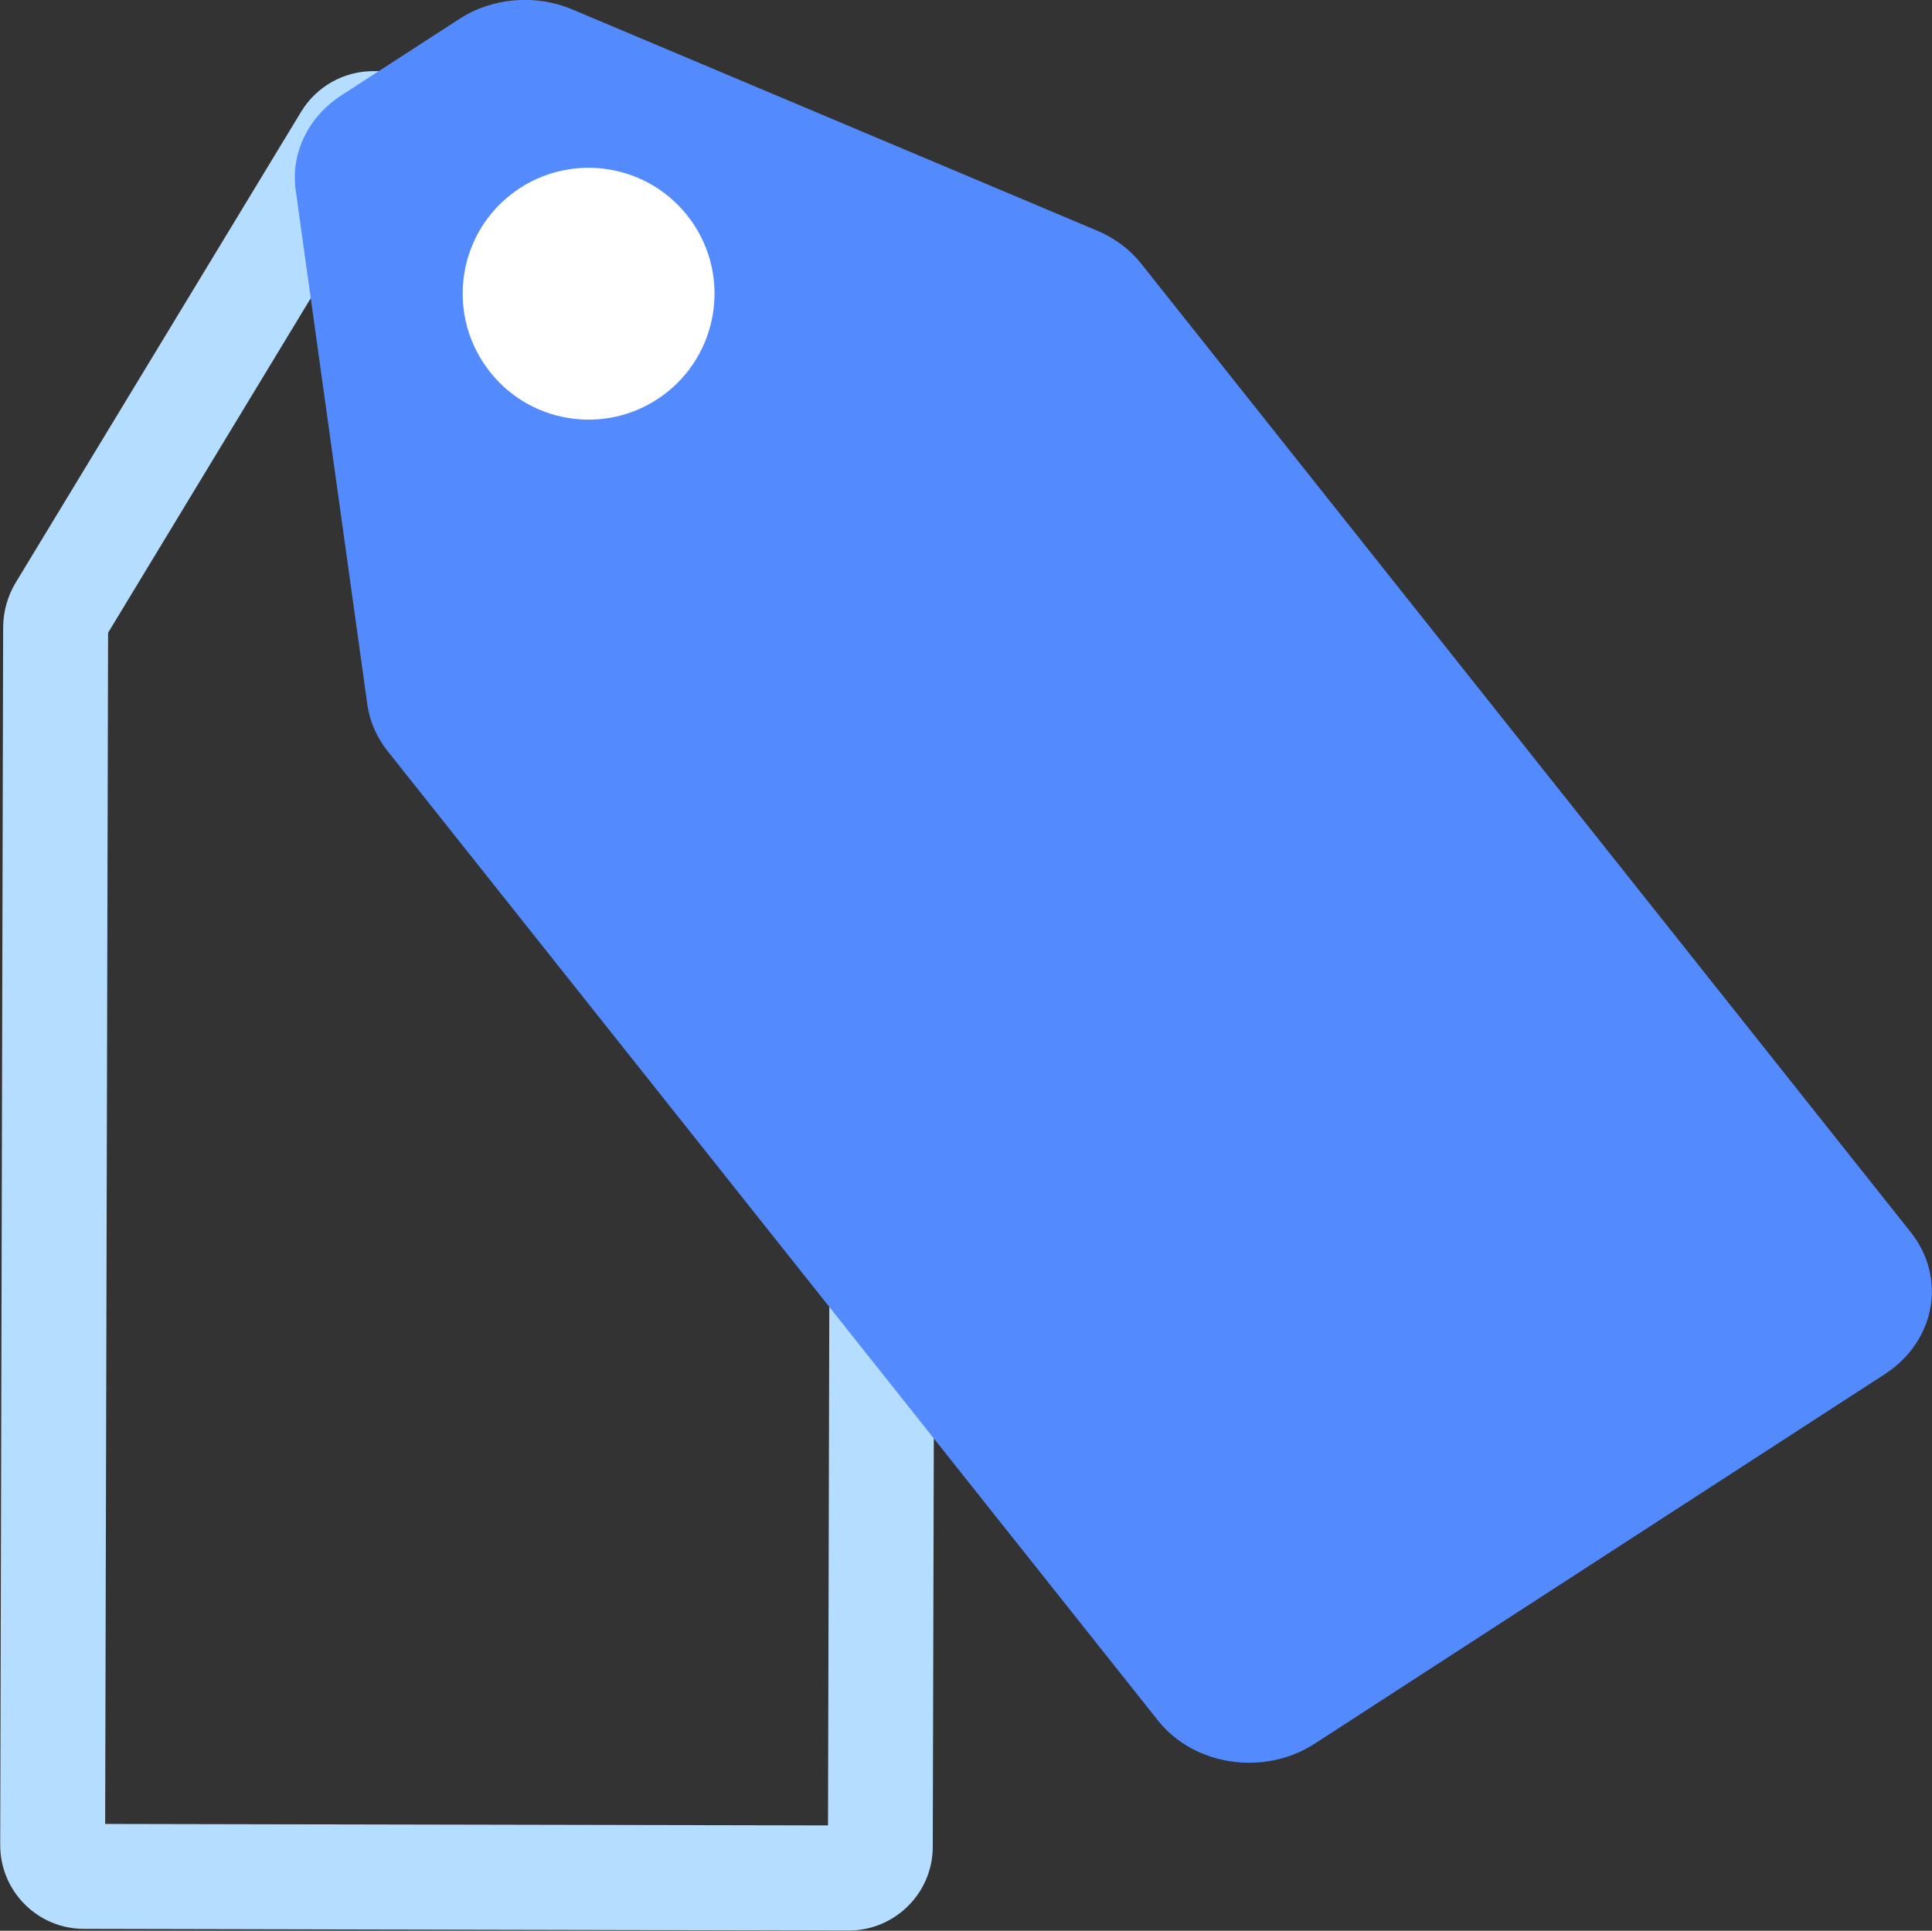 <svg width="92.048" height="92" viewBox="0 0 92.048 92" fill="none" xmlns="http://www.w3.org/2000/svg" xmlns:xlink="http://www.w3.org/1999/xlink">
	<rect x="0" y="0" width="92.048" height="92" fill="#333333" stroke="none"/>
	<desc>
			Created with Pixso.
	</desc>
	<defs/>
	<path id="矩形 187" d="M44.59 29.98L44.44 88C44.44 90.2 42.64 91.99 40.43 91.99L4 91.91C1.79 91.91 0 90.11 0.01 87.9L0.15 29.86C0.16 29.13 0.36 28.42 0.73 27.79L14.35 5.32C15.08 4.12 16.38 3.39 17.78 3.39L26.61 3.41C27.99 3.41 29.27 4.12 30 5.3L43.99 27.86C44.39 28.5 44.59 29.23 44.59 29.98ZM39.45 86.98L39.59 30.26L26.04 8.41L18.33 8.39L5.15 30.15L5.01 86.91L39.45 86.98Z" fill="#B4DDFF" fill-opacity="1" fill-rule="evenodd"/>
	<path id="矢量 37" d="M54.36 12.55L91.04 58.72C92.76 60.89 92.21 63.91 89.81 65.47L62.63 83.09C60.23 84.64 56.89 84.15 55.17 81.98L18.46 35.78C17.94 35.12 17.61 34.36 17.5 33.56L14.09 9.07C13.84 7.31 14.68 5.57 16.27 4.54L21.89 0.9C23.46 -0.12 25.52 -0.29 27.27 0.45L52.27 10.99C53.1 11.34 53.82 11.87 54.36 12.55Z" fill="#538BFF" fill-opacity="1" fill-rule="evenodd"/>
	<path id="矢量 38" d="M23.17 17.49C21.24 14.8 21.85 11.05 24.54 9.12C27.24 7.19 30.98 7.8 32.92 10.5C34.85 13.19 34.23 16.94 31.54 18.87C28.85 20.8 25.1 20.19 23.17 17.49Z" fill="#FFFFFF" fill-opacity="1" fill-rule="evenodd"/>
</svg>
